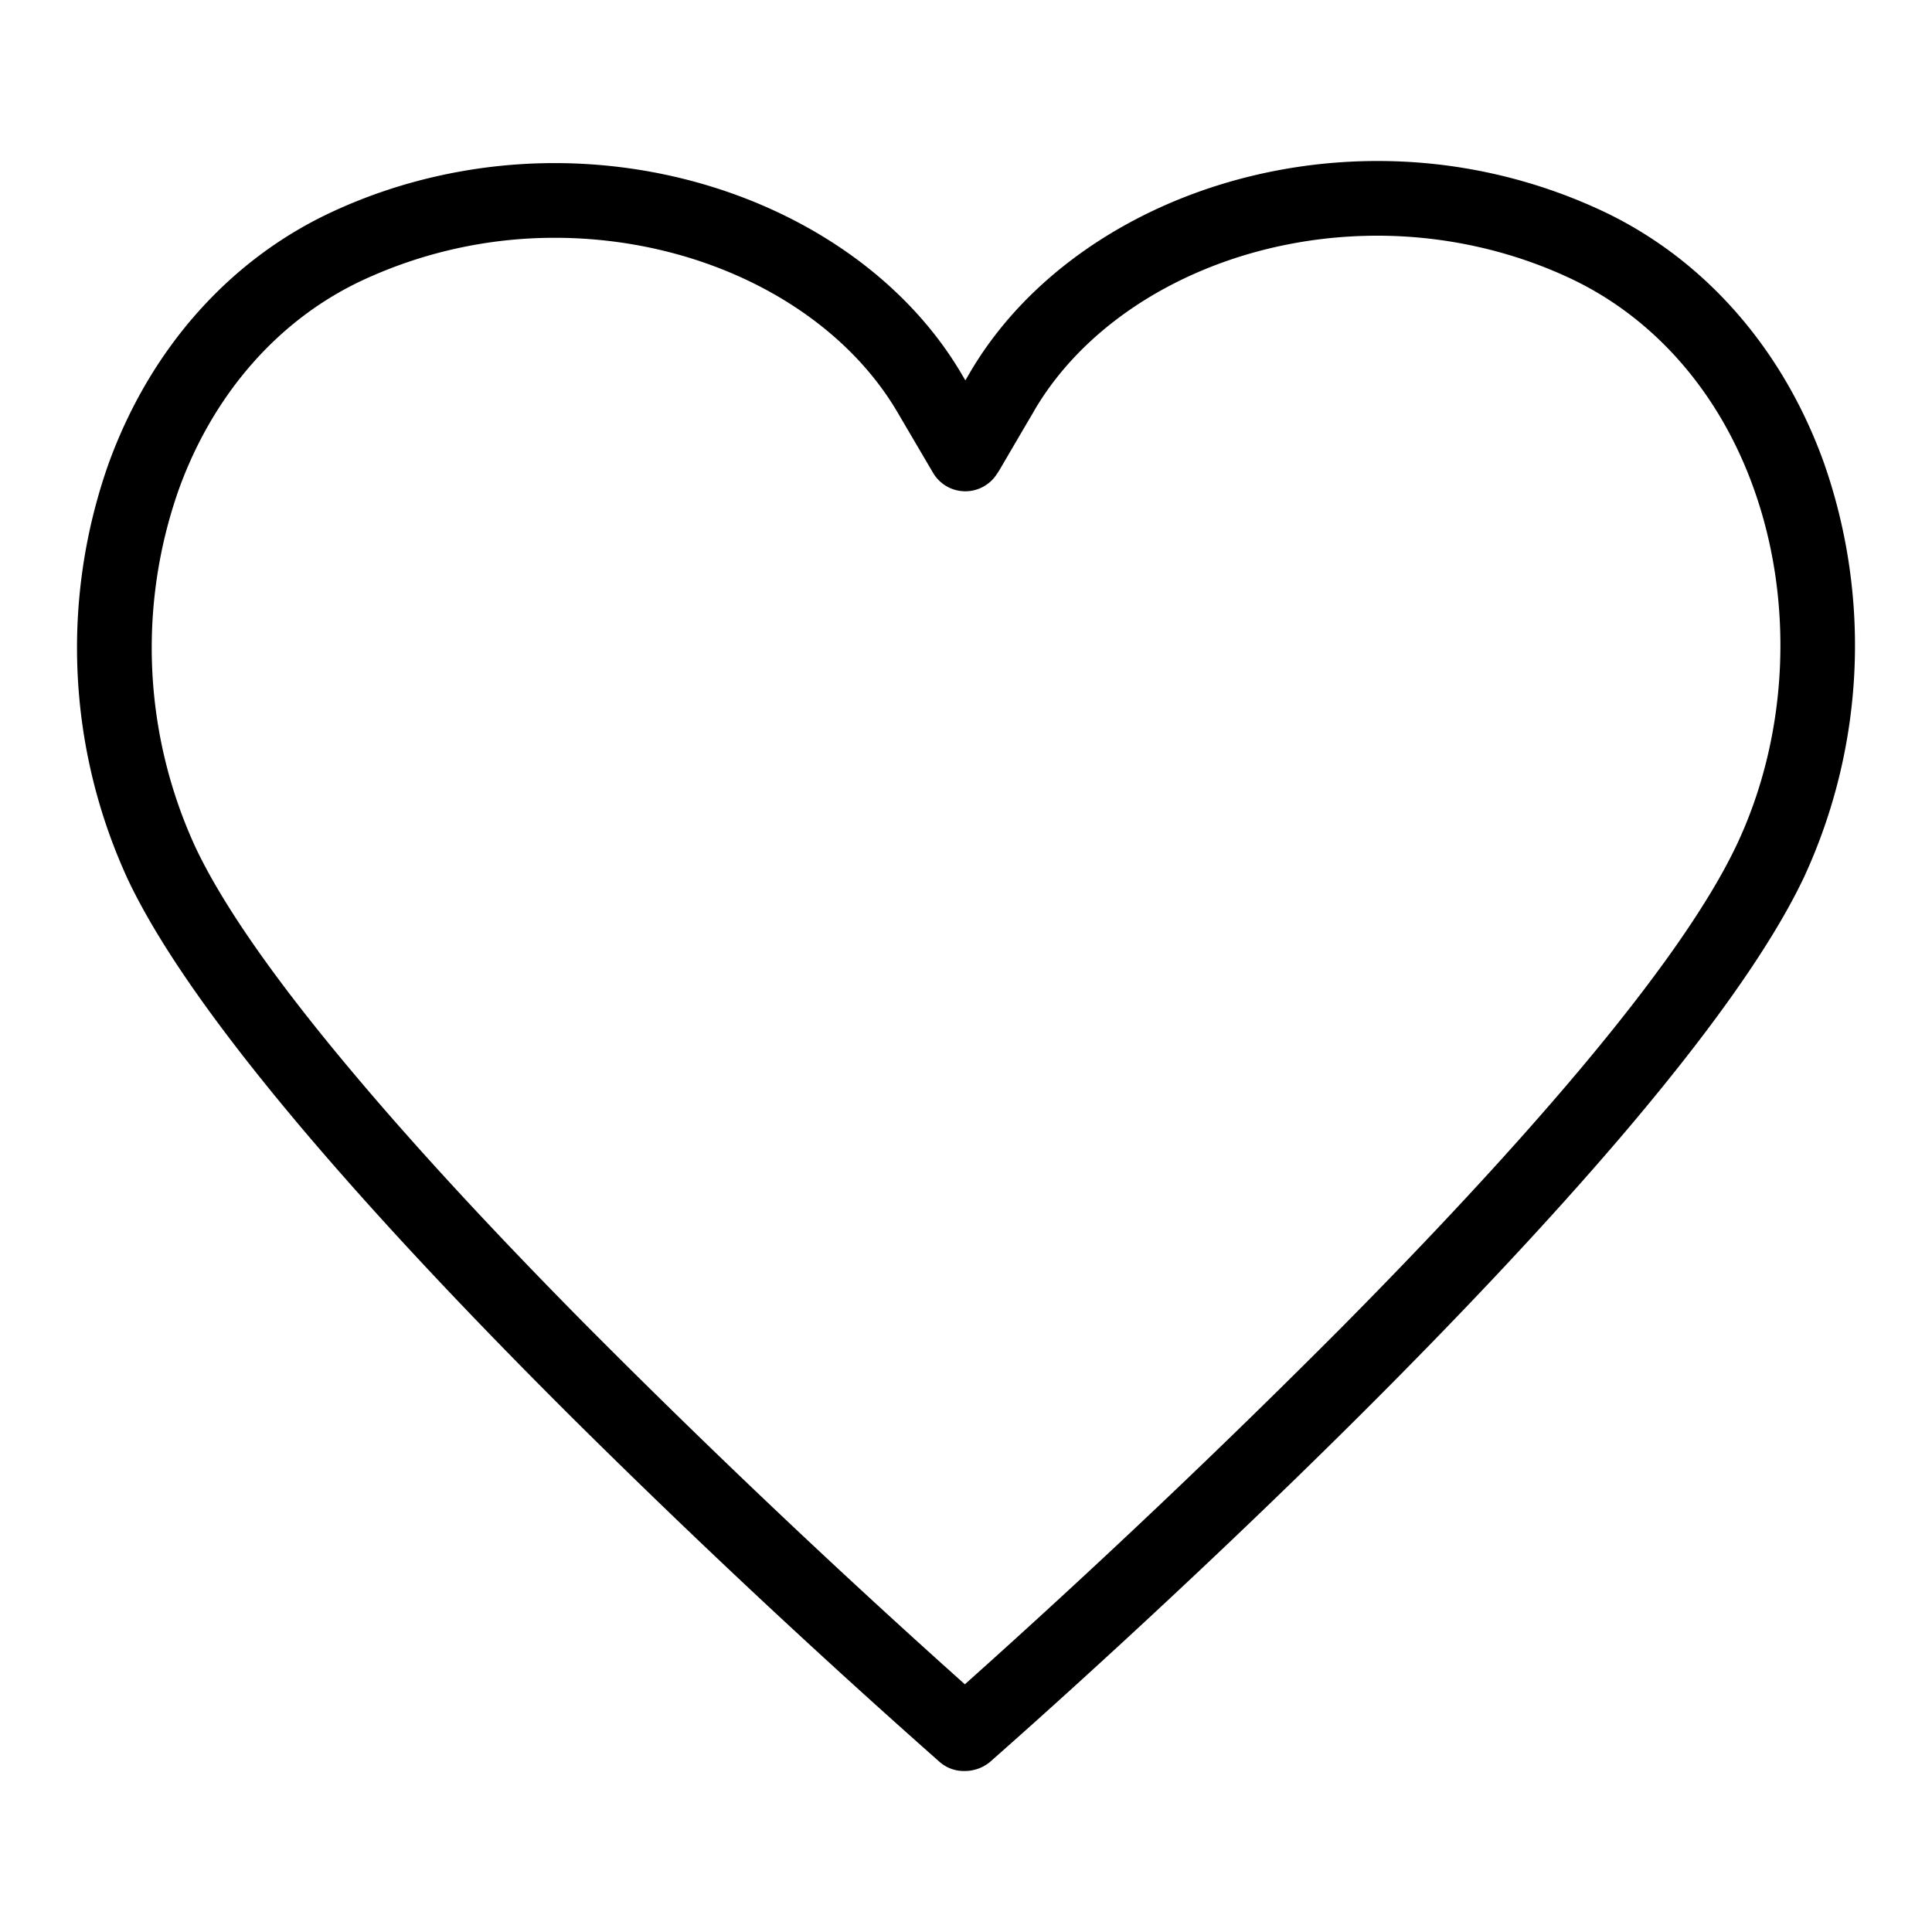 <svg xmlns="http://www.w3.org/2000/svg" width="24" height="24" viewBox="0 0 24 24">
  <g id="favourite-m-default">
    <path id="default" fill-opacity="1" fill-rule="evenodd" d="M17.112 2c-2.142 0-4.134 1.03-5.07 2.64l-.05.085-.033-.056c-.935-1.612-2.928-2.643-5.071-2.643-.967 0-1.932.214-2.792.62-1.266.597-2.243 1.71-2.753 3.13a6.87 6.87 0 0 0 .246 5.15c.43.909 1.258 2.03 2.256 3.202 1 1.173 2.175 2.402 3.308 3.528a108.89 108.89 0 0 0 4.528 4.239l.003.002a.453.453 0 0 0 .302.103.492.492 0 0 0 .343-.14c.244-.215 2.335-2.057 4.578-4.291 1.124-1.12 2.286-2.339 3.274-3.5.986-1.161 1.802-2.271 2.229-3.172a6.86 6.86 0 0 0 .248-5.146c-.51-1.421-1.486-2.534-2.752-3.13A6.58 6.58 0 0 0 17.112 2Zm-4.268 3.107c.766-1.316 2.438-2.179 4.268-2.179.831 0 1.66.184 2.399.532 1.037.489 1.846 1.411 2.273 2.604.51 1.42.43 3.08-.212 4.435-.365.771-1.067 1.74-1.94 2.78-.872 1.038-1.91 2.143-2.944 3.188a111.13 111.13 0 0 1-4.702 4.456 110.929 110.929 0 0 1-4.72-4.476C6.24 15.41 5.212 14.314 4.35 13.284c-.864-1.03-1.558-1.99-1.92-2.755a5.922 5.922 0 0 1-.212-4.44c.428-1.191 1.237-2.114 2.274-2.602a5.653 5.653 0 0 1 2.397-.533c1.831 0 3.504.863 4.269 2.183l.433.737a.465.465 0 0 0 .782.03l.038-.057.35-.598.084-.142Z" clip-rule="evenodd"/>
  </g>
</svg>

